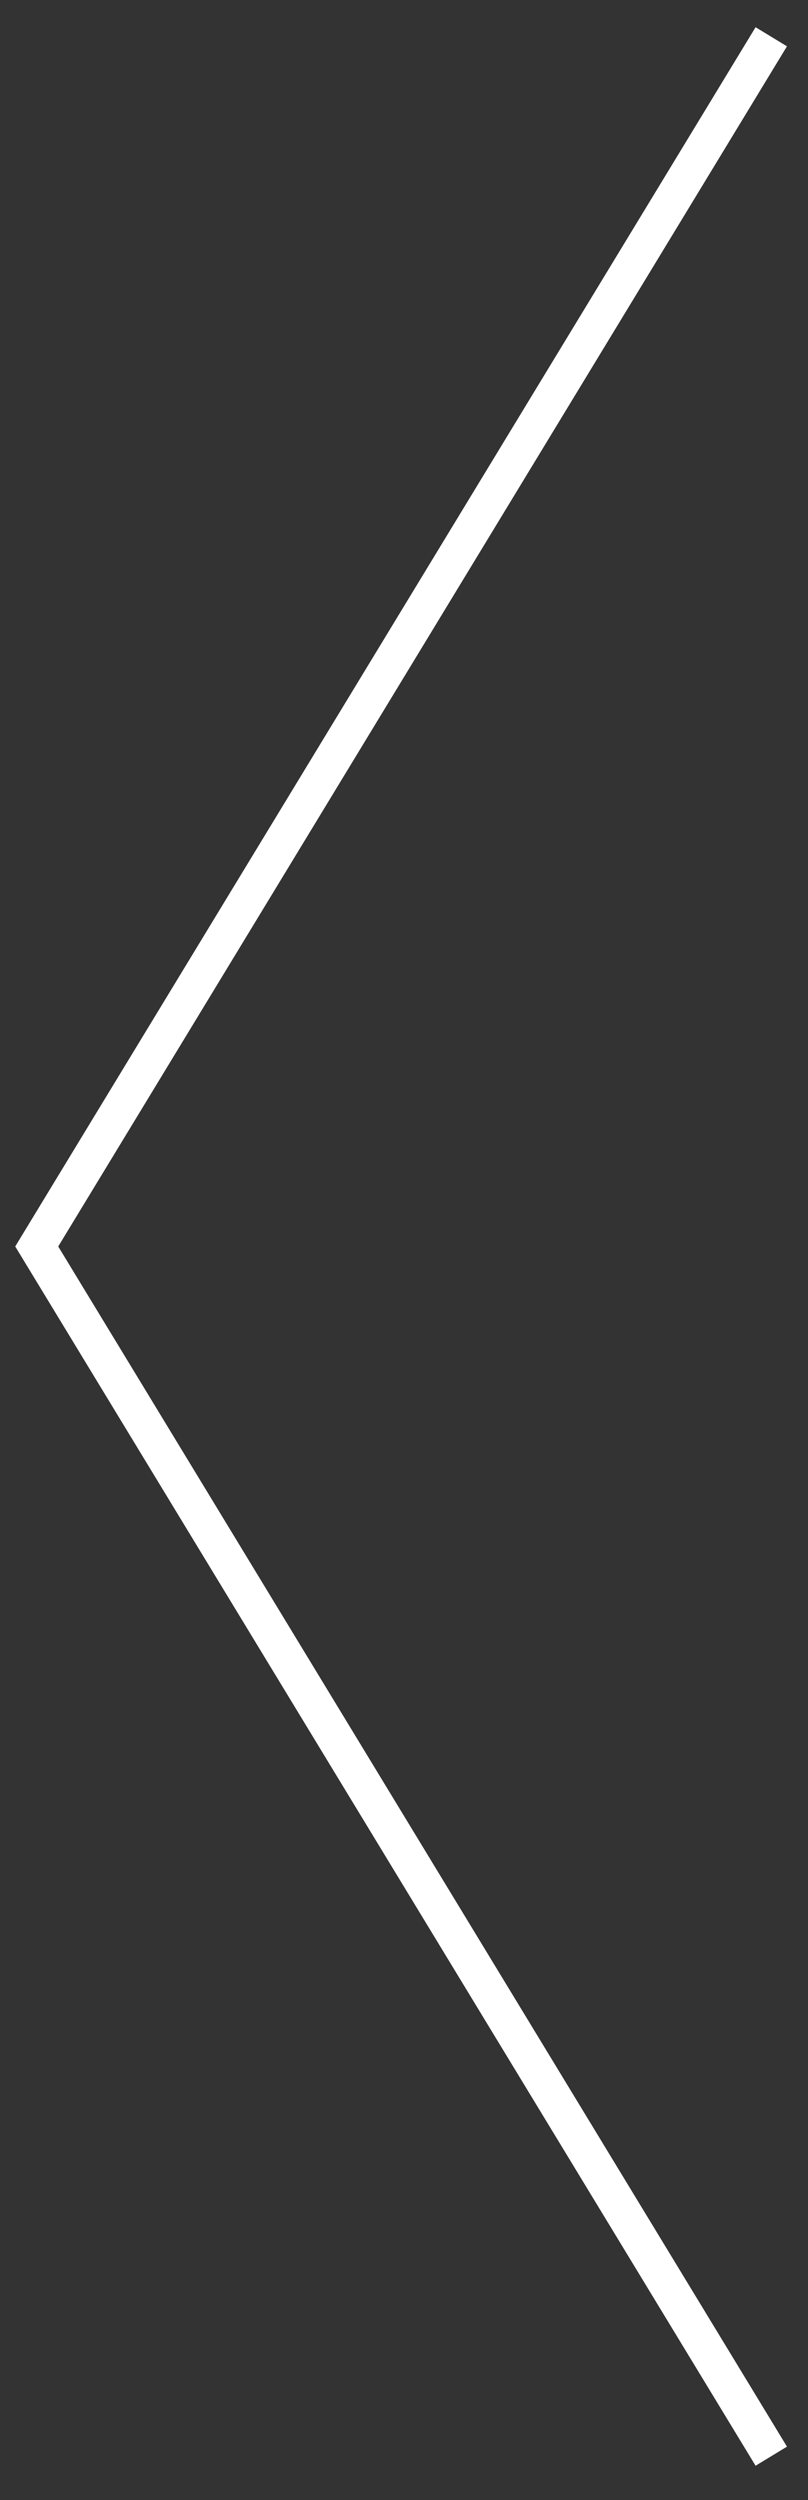 <svg width="22" height="68" viewBox="0 0 22 68" fill="none" xmlns="http://www.w3.org/2000/svg">
<rect x="0" y="0" width="22" height="68" fill="#333333" stroke="none"/>
<path transform="scale(-1, 1) translate(-22, 0)" d="M1 1L21 33.903L1 66.806" stroke="white"/>
</svg>
